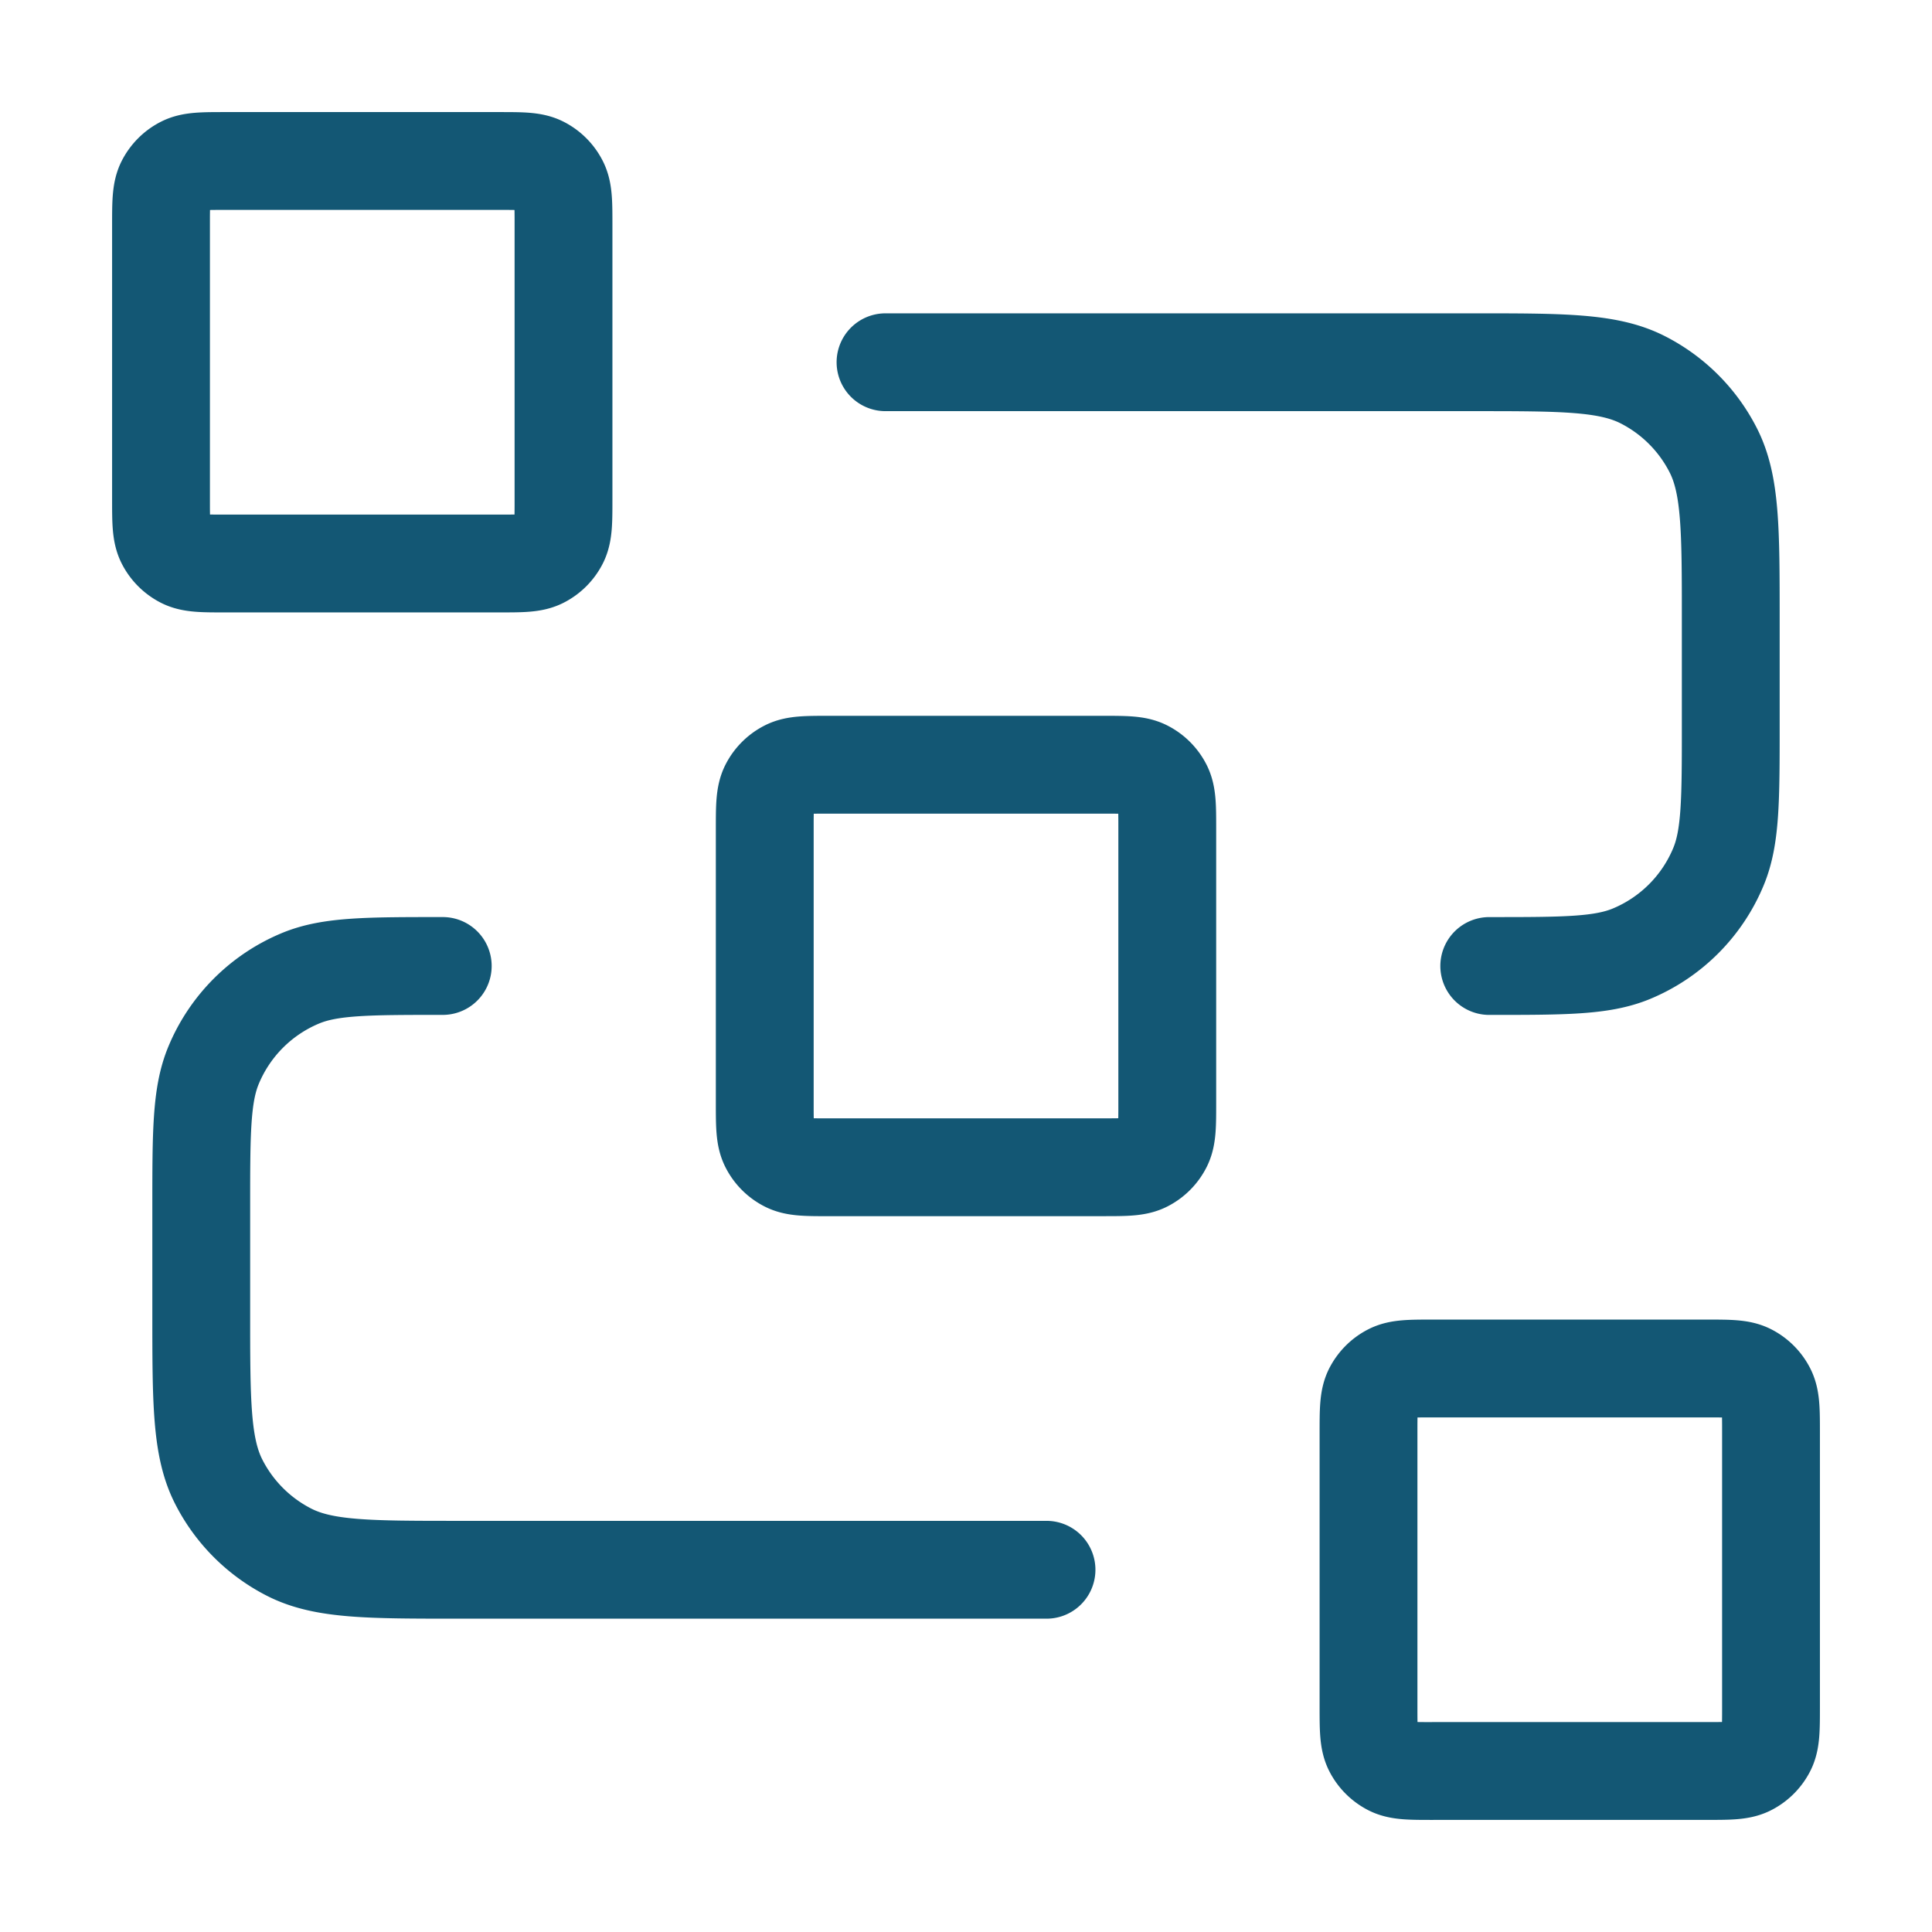 <svg xmlns="http://www.w3.org/2000/svg" width="79" height="79" fill="none"><path stroke="#135774" stroke-linecap="round" stroke-linejoin="round" stroke-width="4" d="M36.209 14.812h24.029c3.687 0 5.53 0 6.938.718a6.583 6.583 0 0 1 2.877 2.877c.718 1.408.718 3.252.718 6.939v4.279c0 3.067 0 4.601-.501 5.81A6.584 6.584 0 0 1 66.707 39c-1.21.5-2.744.5-5.811.5M42.792 64.188h-24.03c-3.686 0-5.53 0-6.938-.717a6.584 6.584 0 0 1-2.877-2.877c-.718-1.408-.718-3.252-.718-6.939v-4.28c0-3.067 0-4.6.501-5.81A6.583 6.583 0 0 1 12.293 40c1.21-.501 2.744-.501 5.811-.501m15.8 8.23h11.192c.922 0 1.383 0 1.735-.18.31-.158.561-.41.719-.72.18-.352.18-.813.18-1.734V33.904c0-.922 0-1.383-.18-1.735a1.645 1.645 0 0 0-.72-.719c-.351-.18-.812-.18-1.734-.18H33.904c-.921 0-1.382 0-1.734.18-.31.158-.562.41-.72.72-.179.352-.179.812-.179 1.734v11.192c0 .922 0 1.382.18 1.734.157.31.409.562.719.72.352.18.813.18 1.734.18zm24.688 24.687h11.192c.921 0 1.382 0 1.734-.18.31-.158.562-.41.72-.72.179-.351.179-.812.179-1.734v-11.19c0-.922 0-1.383-.18-1.735a1.646 1.646 0 0 0-.719-.72c-.352-.179-.813-.179-1.734-.179H58.592c-.922 0-1.383 0-1.735.18-.31.157-.561.41-.72.719-.178.352-.178.813-.178 1.735v11.191c0 .922 0 1.383.179 1.735.158.31.41.561.72.72.351.179.812.179 1.734.179zM9.217 23.042h11.191c.922 0 1.383 0 1.735-.18.31-.158.562-.41.72-.72.179-.351.179-.812.179-1.734V9.217c0-.922 0-1.383-.18-1.735a1.645 1.645 0 0 0-.719-.72c-.352-.179-.813-.179-1.735-.179H9.217c-.922 0-1.383 0-1.735.18-.31.157-.561.41-.72.719-.178.352-.178.813-.178 1.735v11.191c0 .922 0 1.383.179 1.735.158.31.41.561.72.72.351.179.812.179 1.734.179z"/></svg>